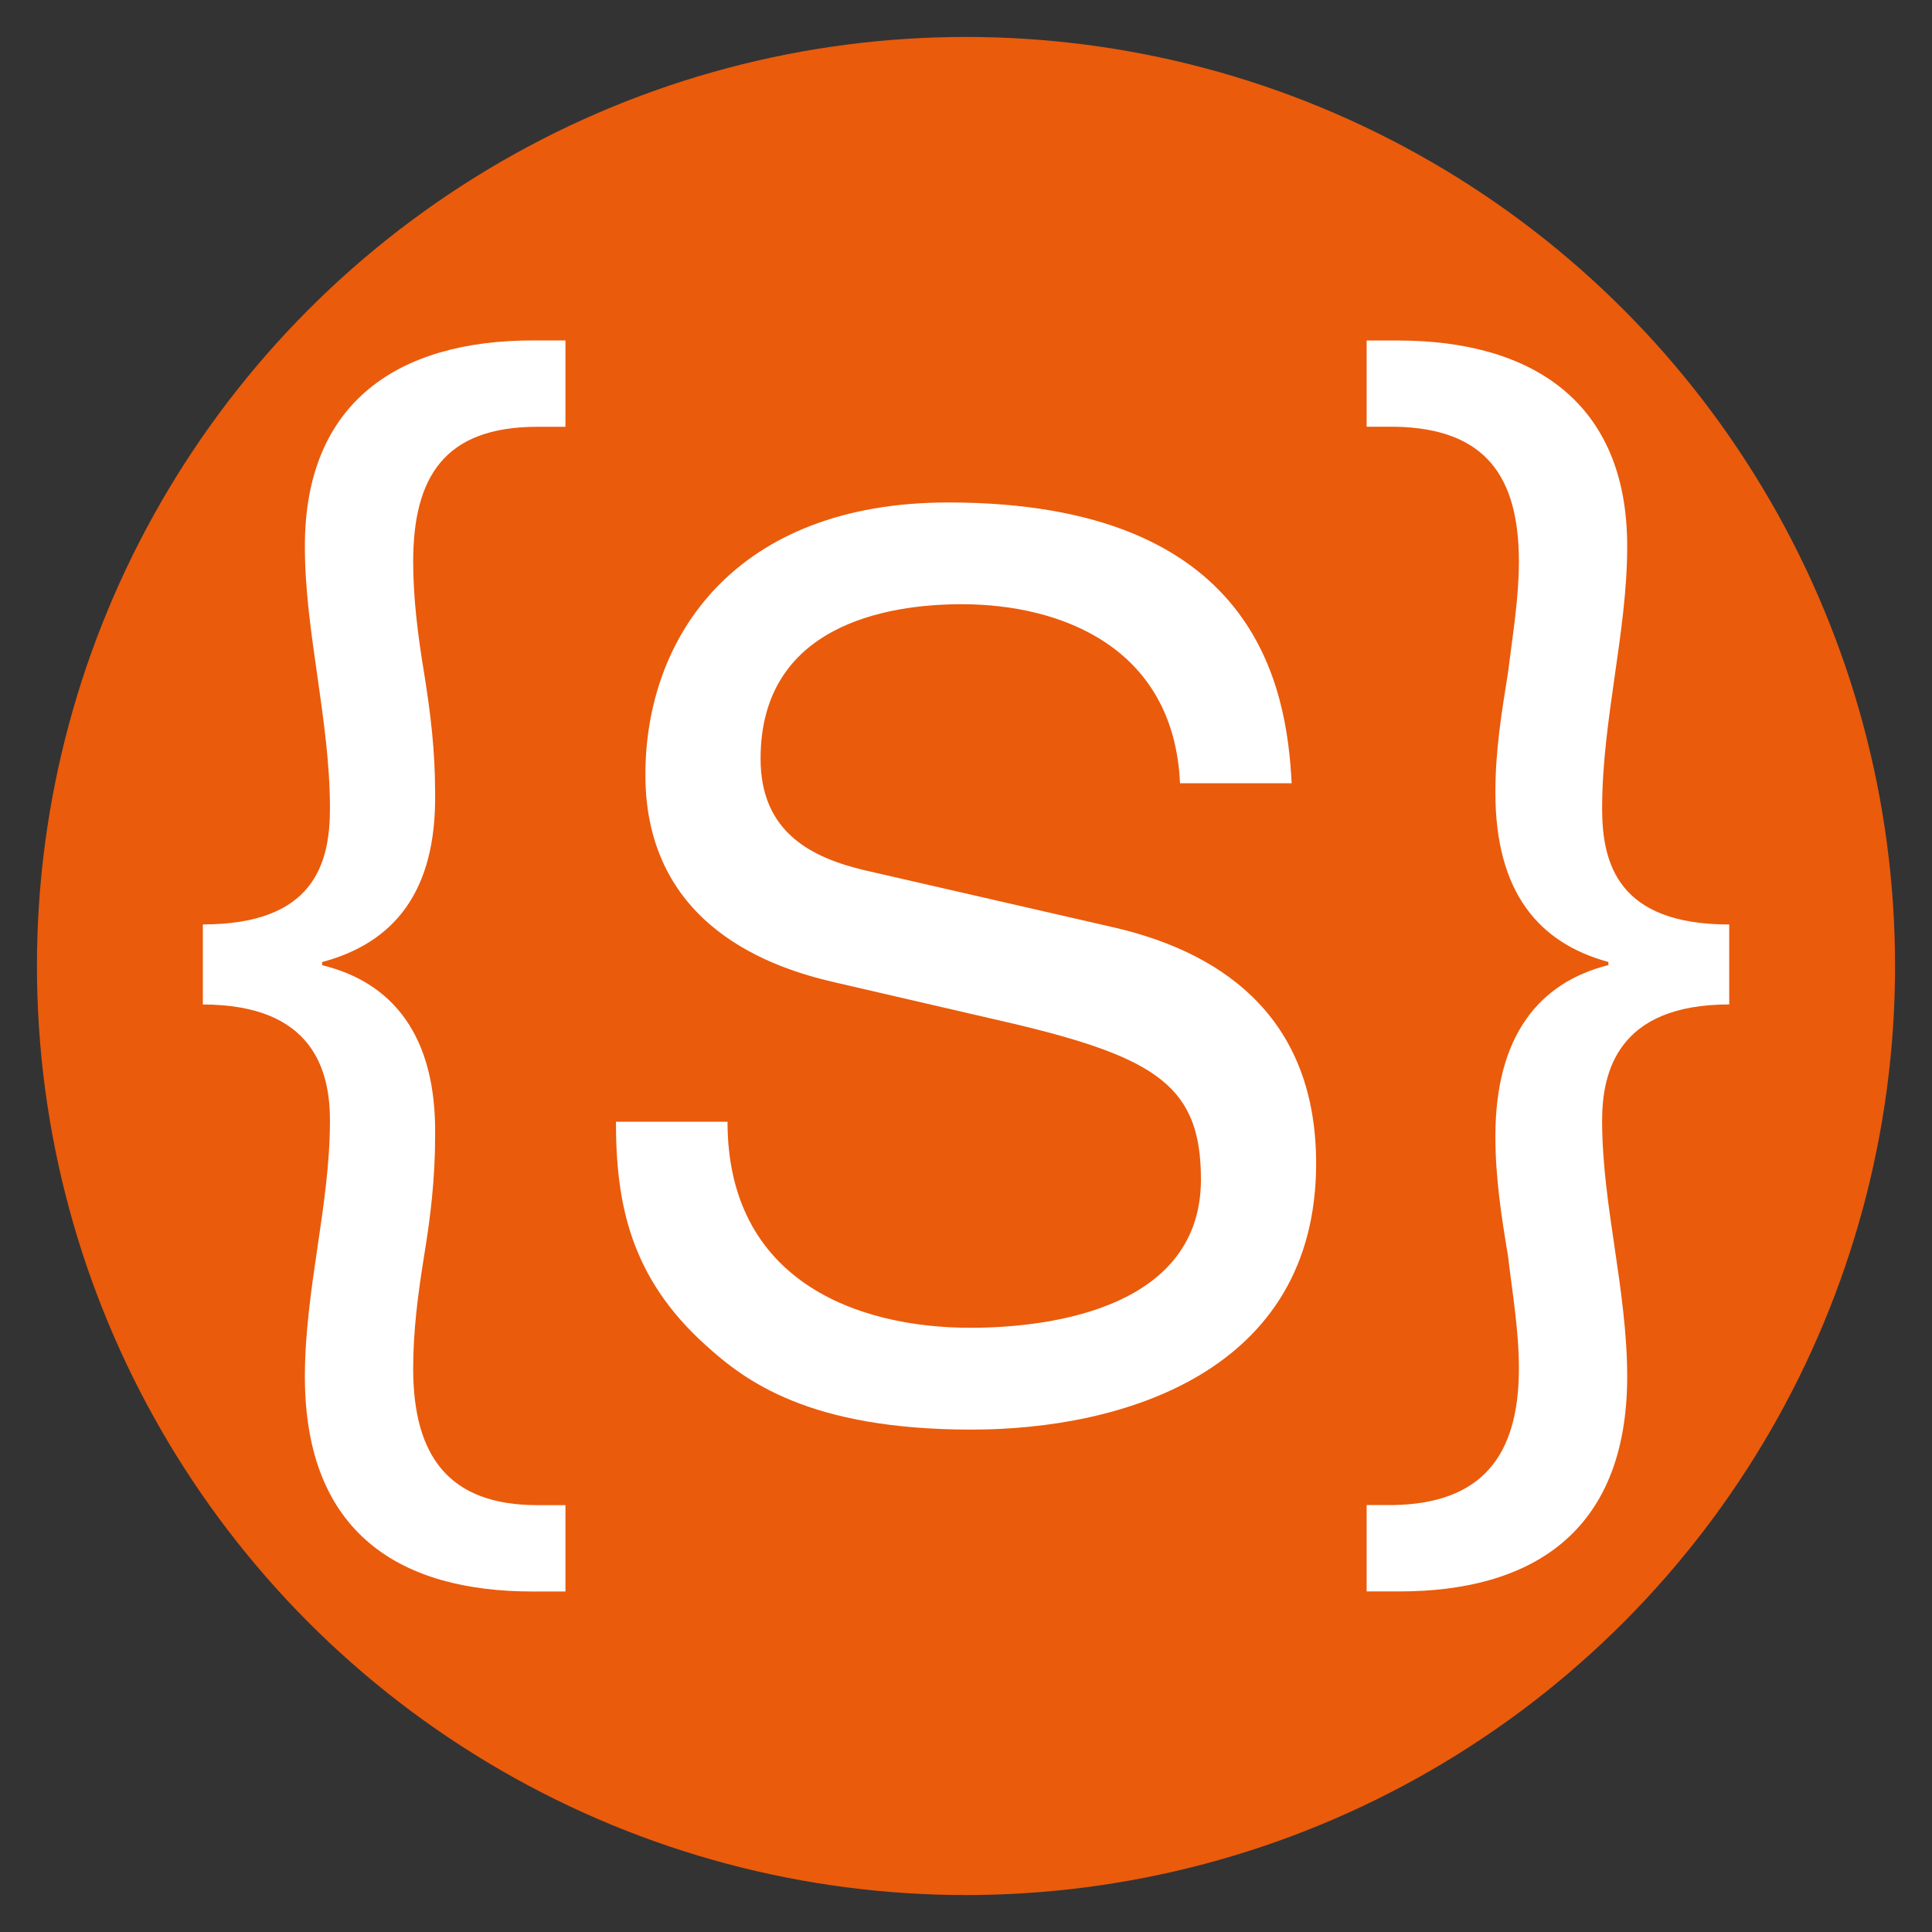 <?xml version="1.0" encoding="utf-8"?>
<!-- Generator: Adobe Illustrator 24.1.3, SVG Export Plug-In . SVG Version: 6.00 Build 0)  -->
<svg version="1.2" baseProfile="tiny" id="Capa_1" xmlns="http://www.w3.org/2000/svg" xmlns:xlink="http://www.w3.org/1999/xlink"
	 x="0px" y="0px" viewBox="0 0 283.46 283.46" overflow="visible" xml:space="preserve">
<rect x="0" y="0" width="283.46" height="283.46" fill="#333333" stroke="none"/>
<circle fill="#EA5B0C" cx="141.73" cy="141.73" r="136.31"/>
<g>
	<path fill="#FFFFFF" d="M29.76,135.63c16.35,0,18.65-8.98,18.65-17.04c0-6.45-0.92-12.9-1.84-19.35
		c-0.92-6.45-1.84-12.67-1.84-19.12c0-21.19,13.82-30.17,33.39-30.17h4.84v12.67h-4.15c-13.59,0-18.19,7.37-18.19,19.81
		c0,5.3,0.69,10.82,1.61,16.35c0.92,5.76,1.61,11.28,1.61,17.5c0.23,14.74-6.22,22.11-16.58,24.87v0.46
		c10.36,2.53,16.81,10.36,16.58,25.1c0,6.22-0.69,11.98-1.61,17.5c-0.92,5.76-1.61,11.05-1.61,16.58c0,12.9,5.3,20.04,18.19,20.04
		h4.15v12.67h-4.84c-19.11,0-33.39-8.29-33.39-31.55c0-6.22,0.92-12.67,1.84-18.88c0.92-6.22,1.84-12.44,1.84-18.65
		c0-7.14-2.3-17.04-18.65-17.04V135.63z"/>
	<path fill="#FFFFFF" d="M253.71,147.37c-16.35,0-18.65,9.9-18.65,17.04c0,6.22,0.92,12.44,1.84,18.65
		c0.92,6.22,1.84,12.67,1.84,18.88c0,23.26-14.51,31.55-33.39,31.55h-4.84v-12.67h3.92c12.9-0.23,18.42-7.14,18.42-20.04
		c0-5.53-0.92-10.82-1.61-16.58c-0.92-5.53-1.84-11.29-1.84-17.5c0-14.74,6.45-22.57,16.58-25.1v-0.46
		c-10.13-2.76-16.58-10.13-16.58-24.87c0-6.22,0.92-11.75,1.84-17.5c0.69-5.53,1.61-11.05,1.61-16.35
		c0-12.44-4.84-19.58-18.19-19.81h-4.15V49.96h4.61c19.58,0,33.62,8.98,33.62,30.17c0,6.45-0.92,12.67-1.84,19.12
		c-0.92,6.45-1.84,12.9-1.84,19.35c0,8.06,2.3,17.04,18.65,17.04V147.37z"/>
</g>
<g>
	<path fill="#FFFFFF" d="M173.13,114.92c-0.9-19.97-17.45-26.27-32.03-26.27c-10.98,0-29.51,3.06-29.51,22.67
		c0,10.98,7.74,14.57,15.29,16.37l36.89,8.46c16.73,3.96,29.33,14.04,29.33,34.55c0,30.59-28.43,39.05-50.56,39.05
		c-23.93,0-33.29-7.2-39.04-12.42c-10.98-9.9-13.13-20.69-13.13-32.75h16.37c0,23.39,19.07,30.23,35.63,30.23
		c12.59,0,33.83-3.24,33.83-21.77c0-13.5-6.3-17.81-27.53-22.85l-26.45-6.12c-8.46-1.98-27.53-7.92-27.53-30.41
		c0-20.15,13.13-39.94,44.44-39.94c45.16,0,49.66,26.99,50.38,41.2H173.13z"/>
</g>
</svg>
